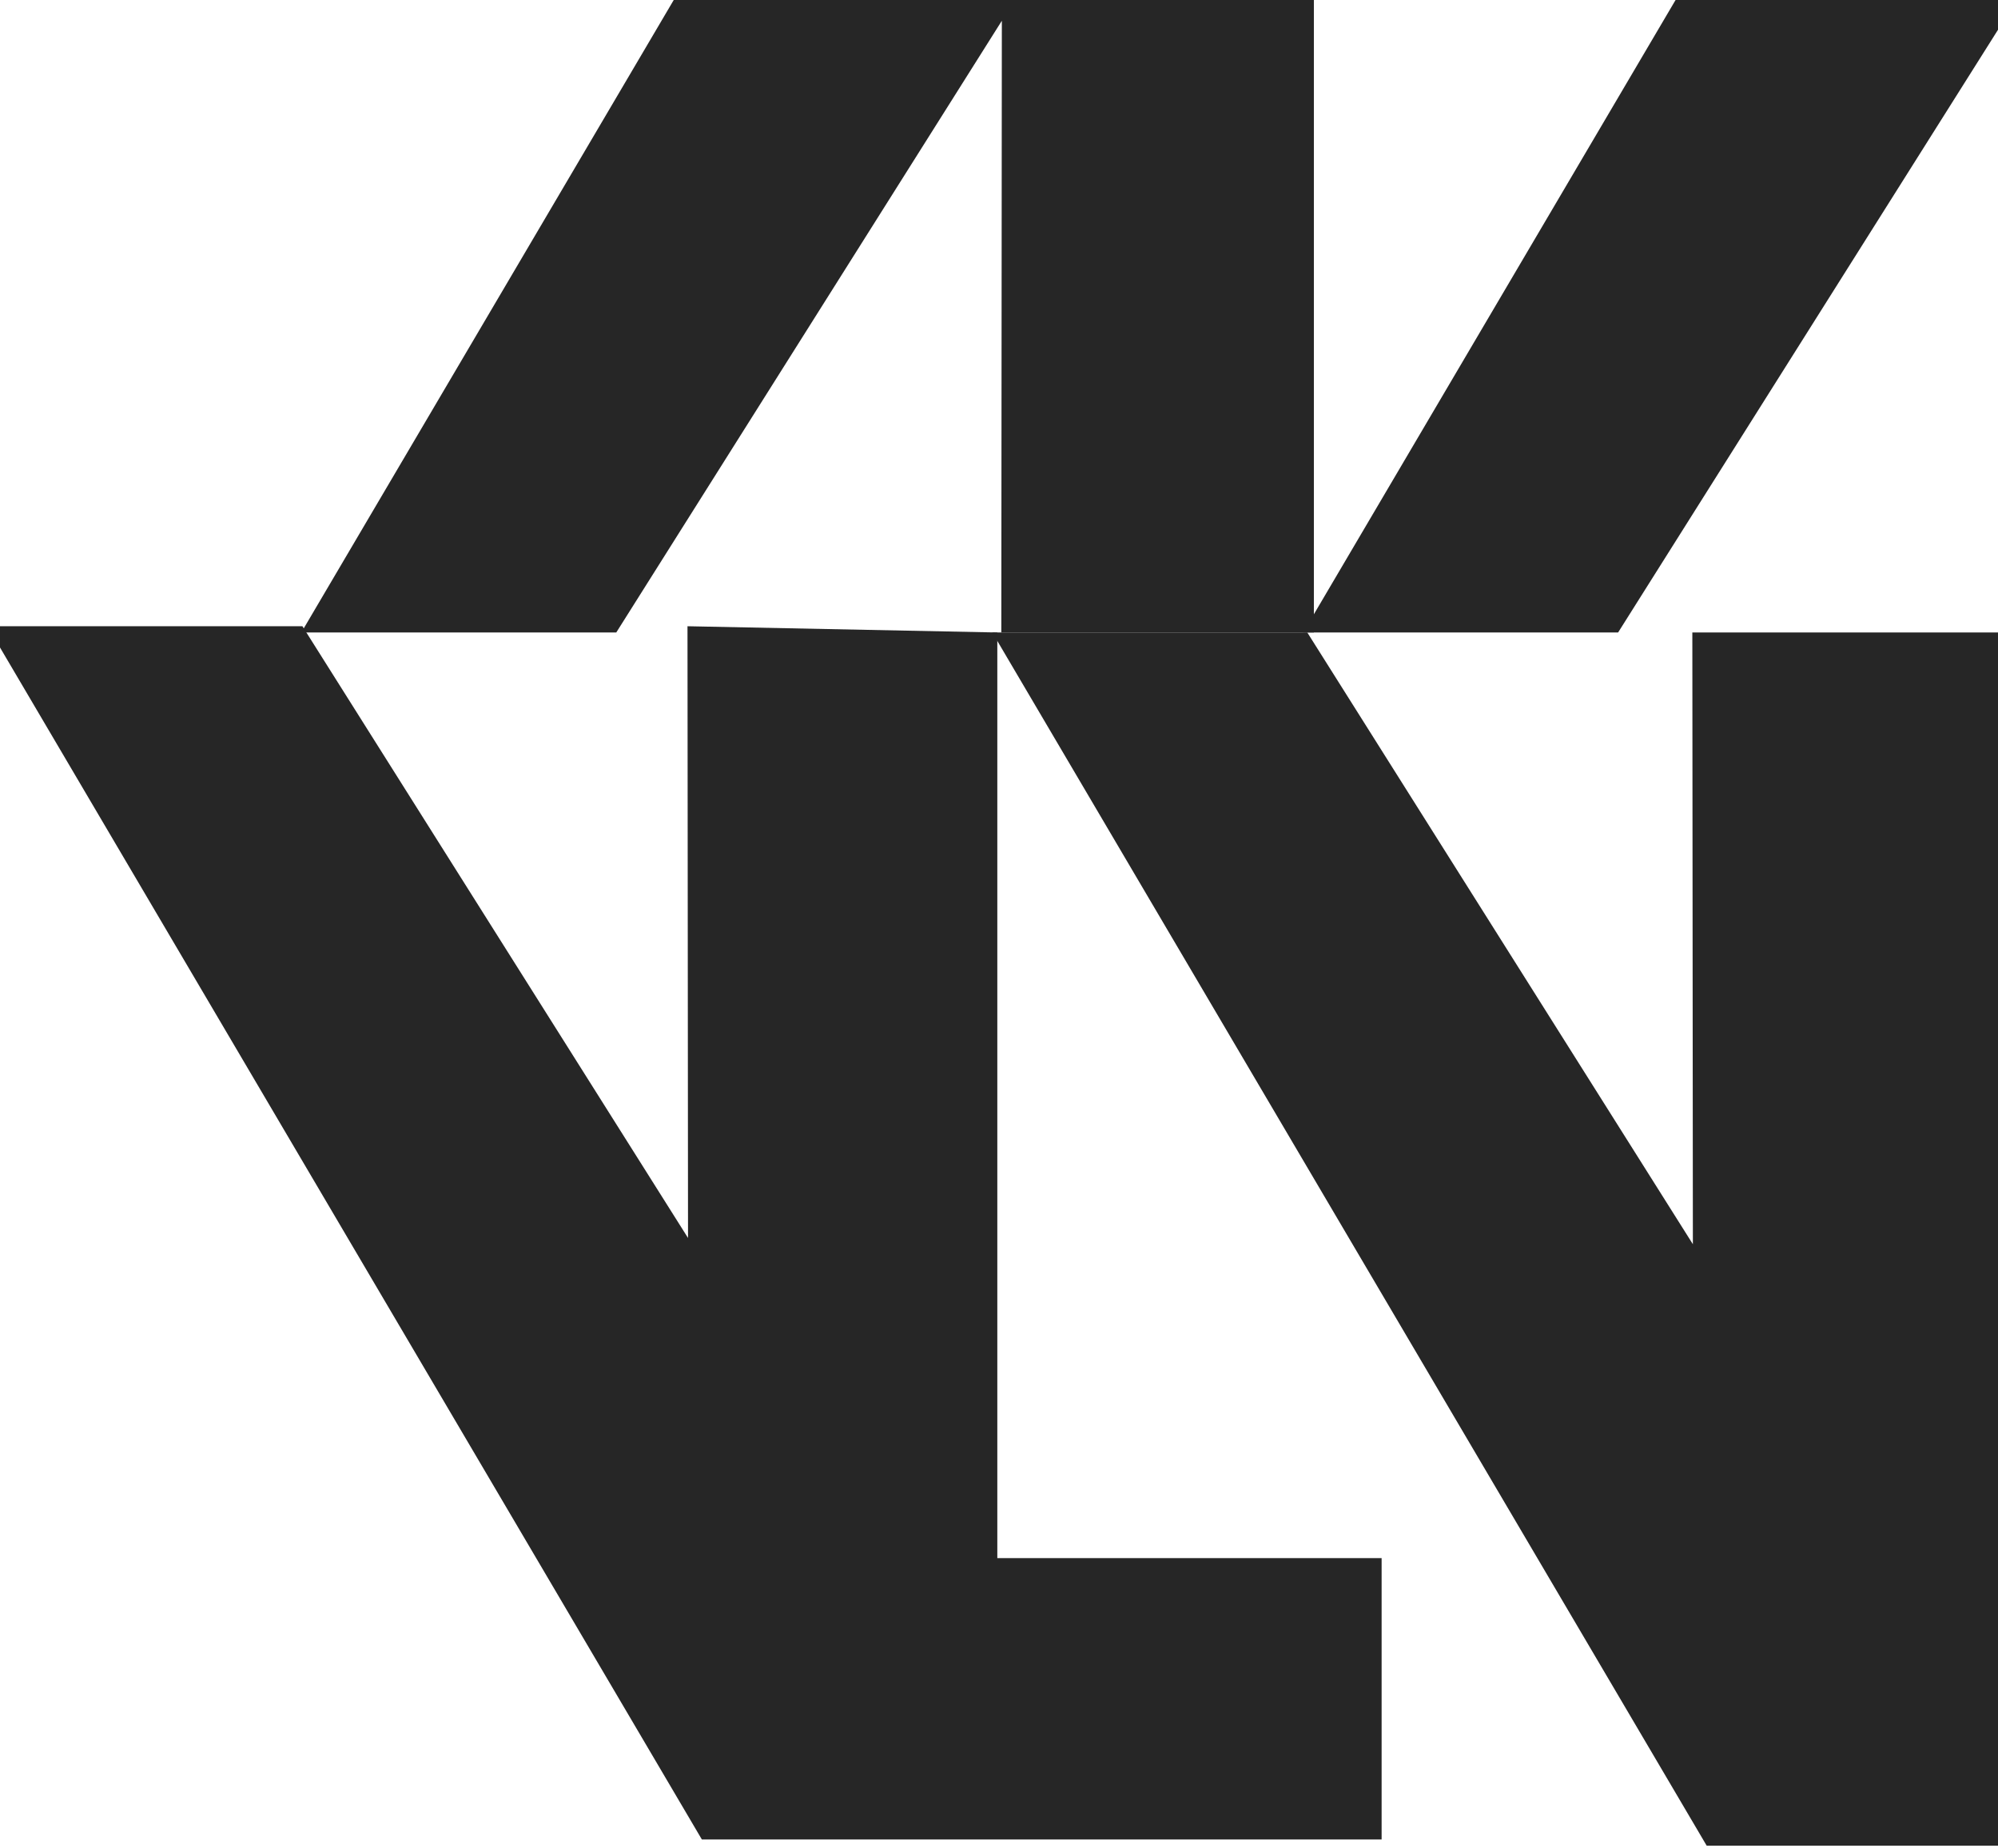 <?xml version="1.0" encoding="UTF-8"?> <svg xmlns="http://www.w3.org/2000/svg" width="320" height="296" viewBox="0 0 320 296" fill="none"><path d="M48.259 101.285L162.672 -93H271.542V-47.948H270.053H217.992L238.676 -5.432H210.431V101.285H160.371L160.456 3.323L98.701 101.285H48.259Z" fill="#262626"></path><path d="M208.713 101.285L323.126 -93H431.996V-47.948H430.507H378.446L399.13 -5.432H370.885V101.285H320.825L320.91 3.323L259.155 101.285H208.713Z" fill="#262626"></path><path d="M158.934 101.285L273.346 295.57H382.217V250.518H380.728H328.667L349.351 208.003H321.106V101.285H271.045L271.131 199.248L209.376 101.285H158.934Z" fill="#262626"></path><path d="M-2.003 100.285L112.41 294.57H221.28V249.518H219.791H159.73V208.003V207.003V101.285L110.109 100.285L110.194 198.248L48.439 100.285H-2.003Z" fill="#262626"></path></svg> 